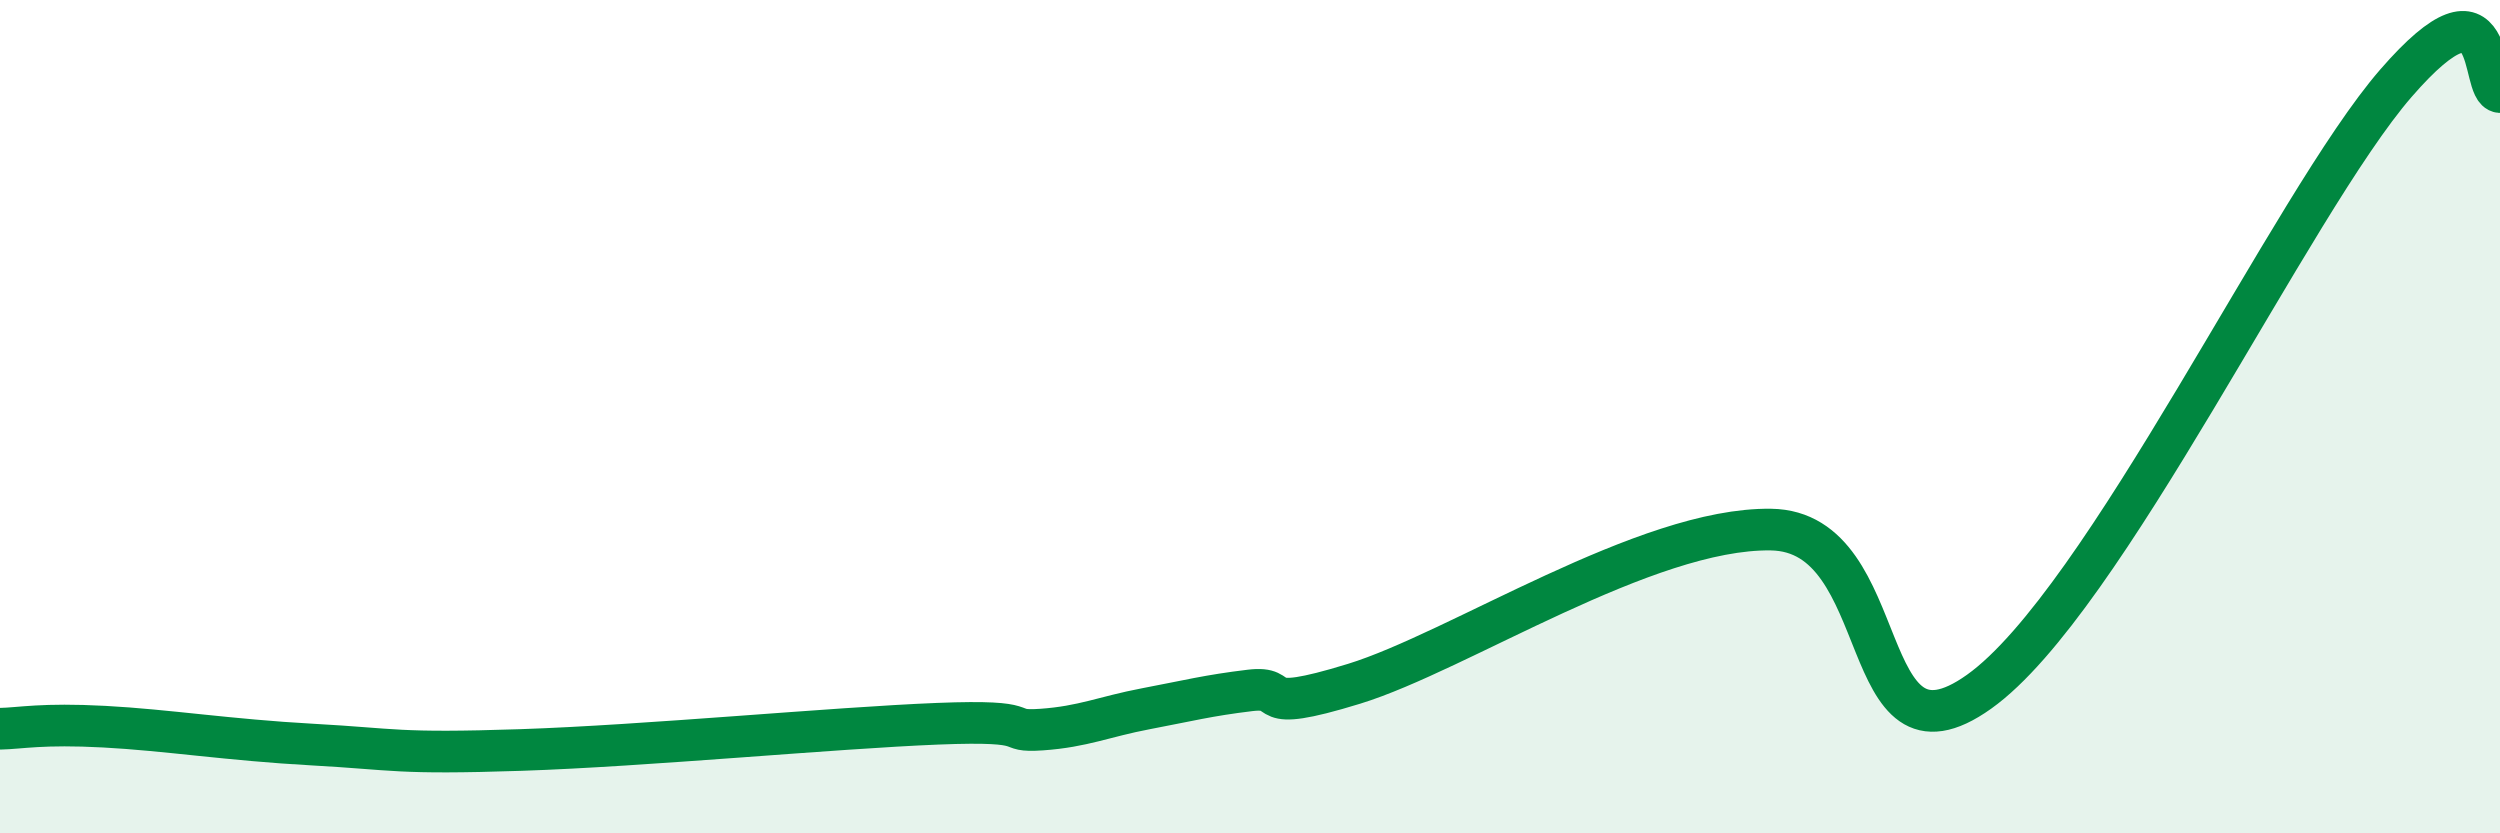 
    <svg width="60" height="20" viewBox="0 0 60 20" xmlns="http://www.w3.org/2000/svg">
      <path
        d="M 0,17.49 C 0.5,17.48 1,17.36 2.5,17.44 C 4,17.52 5.5,17.76 7.5,17.87 C 9.5,17.98 9.5,18.1 12.5,18 C 15.5,17.9 20,17.47 22.5,17.37 C 25,17.27 24,17.58 25,17.51 C 26,17.44 26.5,17.2 27.5,17.01 C 28.5,16.82 29,16.69 30,16.57 C 31,16.45 30,17.18 32.5,16.41 C 35,15.64 39.5,12.67 42.5,12.71 C 45.5,12.75 44.5,18.74 47.5,16.6 C 50.5,14.46 55,4.88 57.5,2 C 60,-0.88 59.5,2.17 60,2.21L60 20L0 20Z"
        fill="#008740"
        opacity="0.1"
        stroke-linecap="round"
        stroke-linejoin="round"
      />
      <path
        d="M 0,17.49 C 0.5,17.48 1,17.36 2.5,17.44 C 4,17.52 5.5,17.76 7.5,17.87 C 9.5,17.98 9.5,18.1 12.5,18 C 15.5,17.9 20,17.47 22.5,17.37 C 25,17.27 24,17.58 25,17.51 C 26,17.44 26.5,17.2 27.5,17.01 C 28.5,16.82 29,16.69 30,16.57 C 31,16.45 30,17.18 32.5,16.41 C 35,15.64 39.5,12.67 42.5,12.71 C 45.5,12.75 44.5,18.74 47.5,16.6 C 50.5,14.46 55,4.88 57.5,2 C 60,-0.88 59.5,2.17 60,2.21"
        stroke="#008740"
        stroke-width="1"
        fill="none"
        stroke-linecap="round"
        stroke-linejoin="round"
      />
    </svg>
  